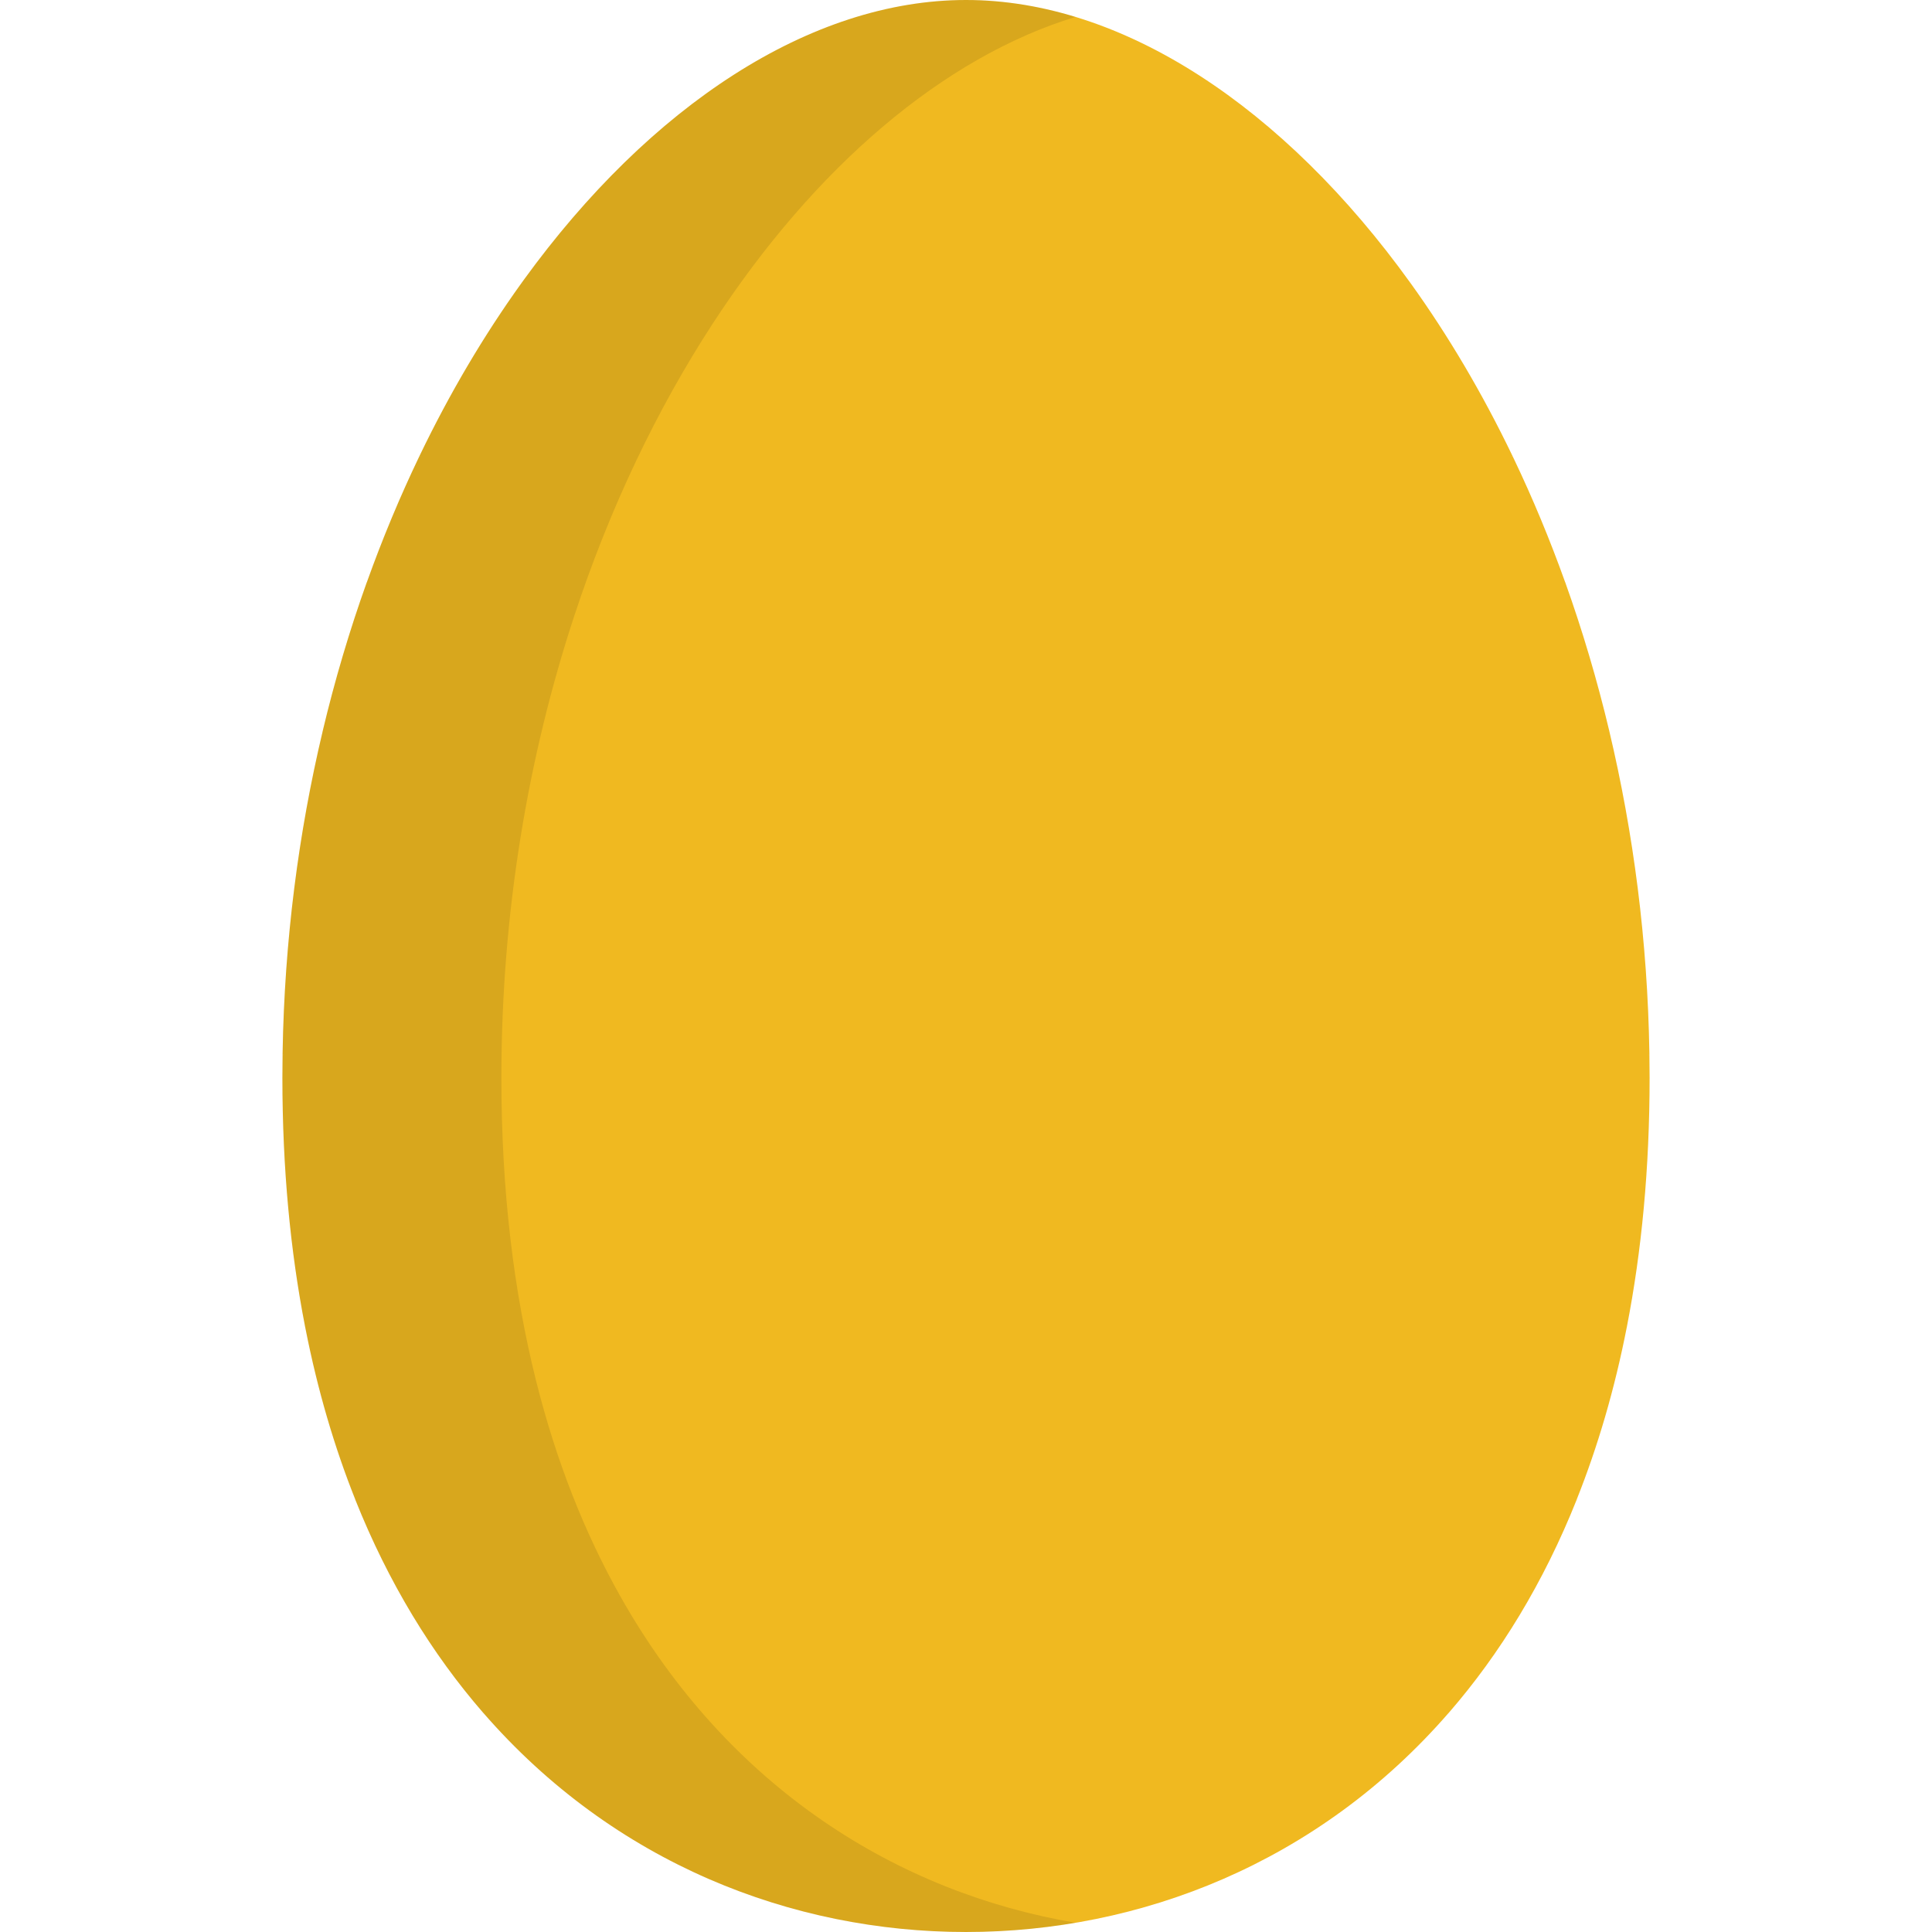 <svg xmlns="http://www.w3.org/2000/svg" width="800" height="800" viewBox="0 0 800 800" fill="none"><g clip-path="url(#clip0_1803_86)"><path d="M666.402 302.853L666.406 302.84L626.305 292.704L399.998 331.696L159.976 292.704L133.59 302.84L133.601 302.853C123.658 344.687 117.775 389.401 117.02 436.046L117.029 436.293L133.592 493.102L256.701 534.21L370.351 549.196H499.718L636.338 514.865L673.689 470.13L682.969 436.293L682.978 436.088C682.227 389.427 676.347 344.698 666.402 302.853Z" fill="#F0B920"></path><path d="M400.001 0C335.734 0 269.265 43.678 216.895 115.887L215.878 117.294L315.037 171.825H513.621L584.122 117.294C531.597 44.245 464.682 0 400.001 0Z" fill="#F0B920"></path><path d="M648.146 241.214C641.777 223.415 634.664 206.326 626.894 190.054L626.308 188.831L400.002 193.867L173.695 188.831C165.7 205.468 158.392 222.97 151.864 241.214L151.84 241.217L183.556 279.707L400.004 311.142L626.308 282.124L648.163 241.217L648.146 241.214Z" fill="#F0B920"></path><path d="M626.308 188.829C613.775 162.748 599.572 138.776 584.124 117.292C536.343 133.537 473.776 144.745 400.001 144.745C326.226 144.745 263.662 133.536 215.878 117.292C200.429 138.778 186.228 162.748 173.693 188.829C237.545 213.118 316.802 226.357 400.001 226.357C483.199 226.357 562.457 213.118 626.308 188.829Z" fill="#F0B920"></path><path d="M400.001 353.004C496.583 353.004 587.875 336.671 657.06 307.012C660.242 305.648 663.344 304.249 666.408 302.838C661.339 281.504 655.211 260.92 648.161 241.215C643.041 243.767 637.678 246.259 632.05 248.671C570.589 275.018 488.179 289.529 400.001 289.529C311.823 289.529 229.412 275.018 167.951 248.671C162.322 246.257 156.957 243.765 151.837 241.215C144.787 260.921 138.661 281.502 133.59 302.84C136.656 304.251 139.756 305.649 142.939 307.013C212.126 336.671 303.418 353.004 400.001 353.004Z" fill="#F0B920"></path><path d="M600.03 709.095L591.605 690.778L538.105 705.286L463.749 715.261H400.002H361.284L210.759 695.313L199.97 709.095L200.018 709.128C254.237 771.602 328.073 799.998 399.998 799.998C471.932 799.998 545.776 771.6 599.999 709.113L600.03 709.095Z" fill="#F0B920"></path><path d="M673.691 549.194L648.163 536.627L529.944 575.316L383.046 581.361H344.962L147.059 530.58L126.312 549.193L126.523 550.252C131.583 575.892 138.542 599.369 147.081 620.794L147.059 620.806L167.35 644.531L263.354 684.43L414.785 690.777L576.191 671.56L625.157 649.064L652.946 620.805L652.93 620.781C661.582 599.067 668.614 575.242 673.691 549.194Z" fill="#F0B920"></path><path d="M682.971 436.291C659.344 477.874 554.118 526.777 399.999 526.777C245.881 526.777 140.656 477.876 117.029 436.291C116.976 439.624 116.937 442.962 116.937 446.313C116.937 483.854 120.248 518.085 126.309 549.193C134.02 553.424 142.143 557.488 150.718 561.354C217.981 591.683 306.512 608.386 400.001 608.386C493.49 608.386 582.019 591.683 649.283 561.354C657.858 557.486 665.978 553.422 673.692 549.193C679.753 518.085 683.064 483.854 683.064 446.313C683.063 442.962 683.024 439.626 682.971 436.291Z" fill="#F0B920"></path><path d="M400.001 671.563C311.823 671.563 229.412 657.052 167.951 630.705C160.54 627.527 153.575 624.217 147.058 620.808C160.917 655.575 178.968 684.894 199.972 709.095C259.086 725.97 328.071 735.036 400.001 735.036C471.93 735.036 540.918 725.97 600.03 709.095C621.032 684.894 639.085 655.575 652.944 620.808C646.424 624.217 639.46 627.527 632.05 630.705C570.588 657.052 488.179 671.563 400.001 671.563Z" fill="#F0B920"></path><path opacity="0.1" d="M256.785 660.852C242.27 635.064 230.415 605.444 221.984 571.786C212.743 534.901 207.615 493.166 207.615 446.313C207.615 377.707 218.732 313.073 237.67 255.396C252.501 210.226 272.132 169.34 295.009 134.178C337.342 69.109 390.759 23.655 445.34 7.008C430.244 2.408 415.062 0 400.001 0C330.476 0 258.371 51.117 204.331 134.179C181.454 169.342 161.823 210.229 146.992 255.398C128.056 313.074 116.937 377.71 116.937 446.316C116.937 493.169 122.065 534.901 131.306 571.79C139.737 605.447 151.593 635.067 166.107 660.855C220.321 757.159 311.612 800.002 399.998 800.002C415.093 800.002 430.269 798.719 445.337 796.167C372.193 783.77 301.742 740.708 256.785 660.852Z" fill="black"></path></g><defs><clipPath id="clip0_1803_86"><rect width="800" height="800" fill="white"></rect></clipPath></defs></svg>